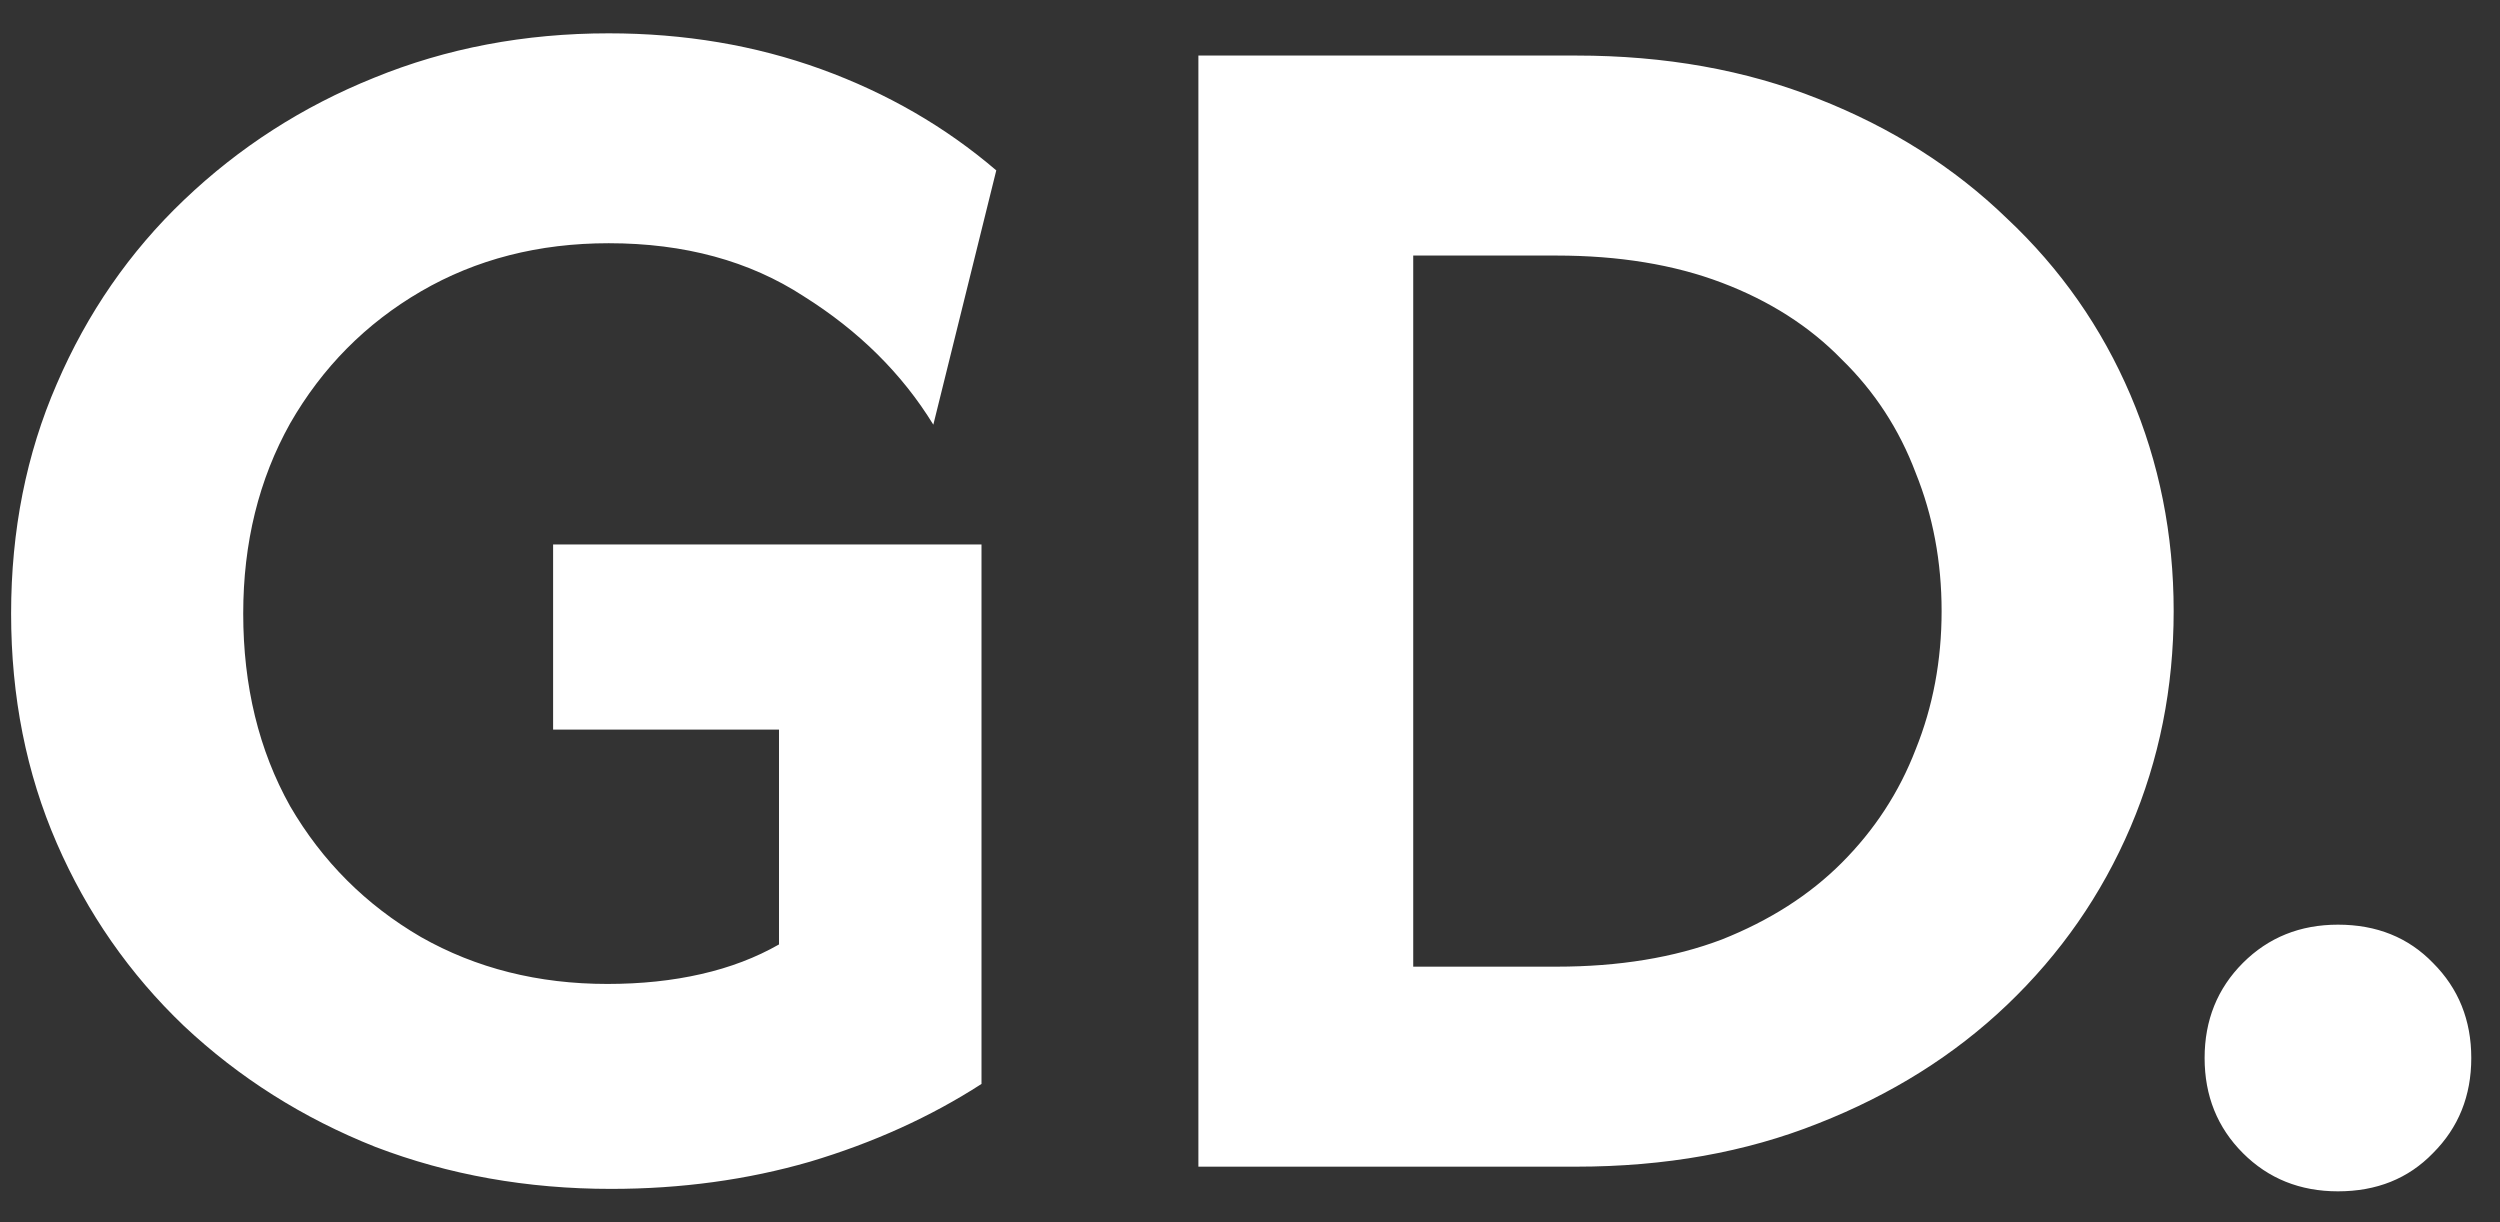 <svg width="45" height="22" viewBox="0 0 45 22" fill="none" xmlns="http://www.w3.org/2000/svg">
<rect x="0" y="0" width="45" height="22" fill="#333333" stroke="none"/>
<path d="M11 21.4C9.489 21.4 8.074 21.148 6.756 20.644C5.452 20.126 4.304 19.4 3.311 18.467C2.333 17.533 1.57 16.437 1.022 15.178C0.474 13.918 0.2 12.541 0.2 11.044C0.2 9.548 0.474 8.17 1.022 6.911C1.57 5.637 2.333 4.533 3.311 3.6C4.304 2.652 5.444 1.919 6.733 1.4C8.037 0.867 9.444 0.6 10.956 0.6C12.319 0.6 13.593 0.815 14.778 1.244C15.963 1.674 17.015 2.281 17.933 3.067L16.8 7.644C16.237 6.726 15.459 5.956 14.467 5.333C13.489 4.696 12.319 4.378 10.956 4.378C9.696 4.378 8.57 4.667 7.578 5.244C6.585 5.822 5.8 6.615 5.222 7.622C4.659 8.63 4.378 9.77 4.378 11.044C4.378 12.348 4.659 13.504 5.222 14.511C5.8 15.504 6.585 16.289 7.578 16.867C8.57 17.43 9.689 17.711 10.933 17.711C11.541 17.711 12.104 17.652 12.622 17.533C13.141 17.415 13.607 17.237 14.022 17V13.133H9.956V9.8H17.667V19.511C16.748 20.104 15.719 20.57 14.578 20.911C13.452 21.237 12.259 21.4 11 21.4ZM21.571 21V1H28.371C29.971 1 31.423 1.259 32.726 1.778C34.045 2.296 35.178 3.015 36.126 3.933C37.089 4.837 37.83 5.896 38.349 7.111C38.867 8.326 39.126 9.622 39.126 11C39.126 12.378 38.867 13.674 38.349 14.889C37.83 16.104 37.089 17.17 36.126 18.089C35.178 18.993 34.045 19.704 32.726 20.222C31.423 20.741 29.971 21 28.371 21H21.571ZM25.438 17.4H28.015C29.141 17.4 30.134 17.237 30.993 16.911C31.852 16.57 32.571 16.111 33.149 15.533C33.741 14.941 34.186 14.259 34.482 13.489C34.793 12.719 34.949 11.889 34.949 11C34.949 10.111 34.793 9.281 34.482 8.511C34.186 7.726 33.741 7.044 33.149 6.467C32.571 5.874 31.852 5.415 30.993 5.089C30.134 4.763 29.141 4.6 28.015 4.6H25.438V17.4ZM42.083 21.444C41.402 21.444 40.831 21.215 40.372 20.756C39.913 20.296 39.683 19.726 39.683 19.044C39.683 18.363 39.913 17.793 40.372 17.333C40.831 16.874 41.402 16.644 42.083 16.644C42.78 16.644 43.35 16.874 43.794 17.333C44.254 17.793 44.483 18.363 44.483 19.044C44.483 19.726 44.254 20.296 43.794 20.756C43.35 21.215 42.78 21.444 42.083 21.444Z" fill="white"/>
</svg>
